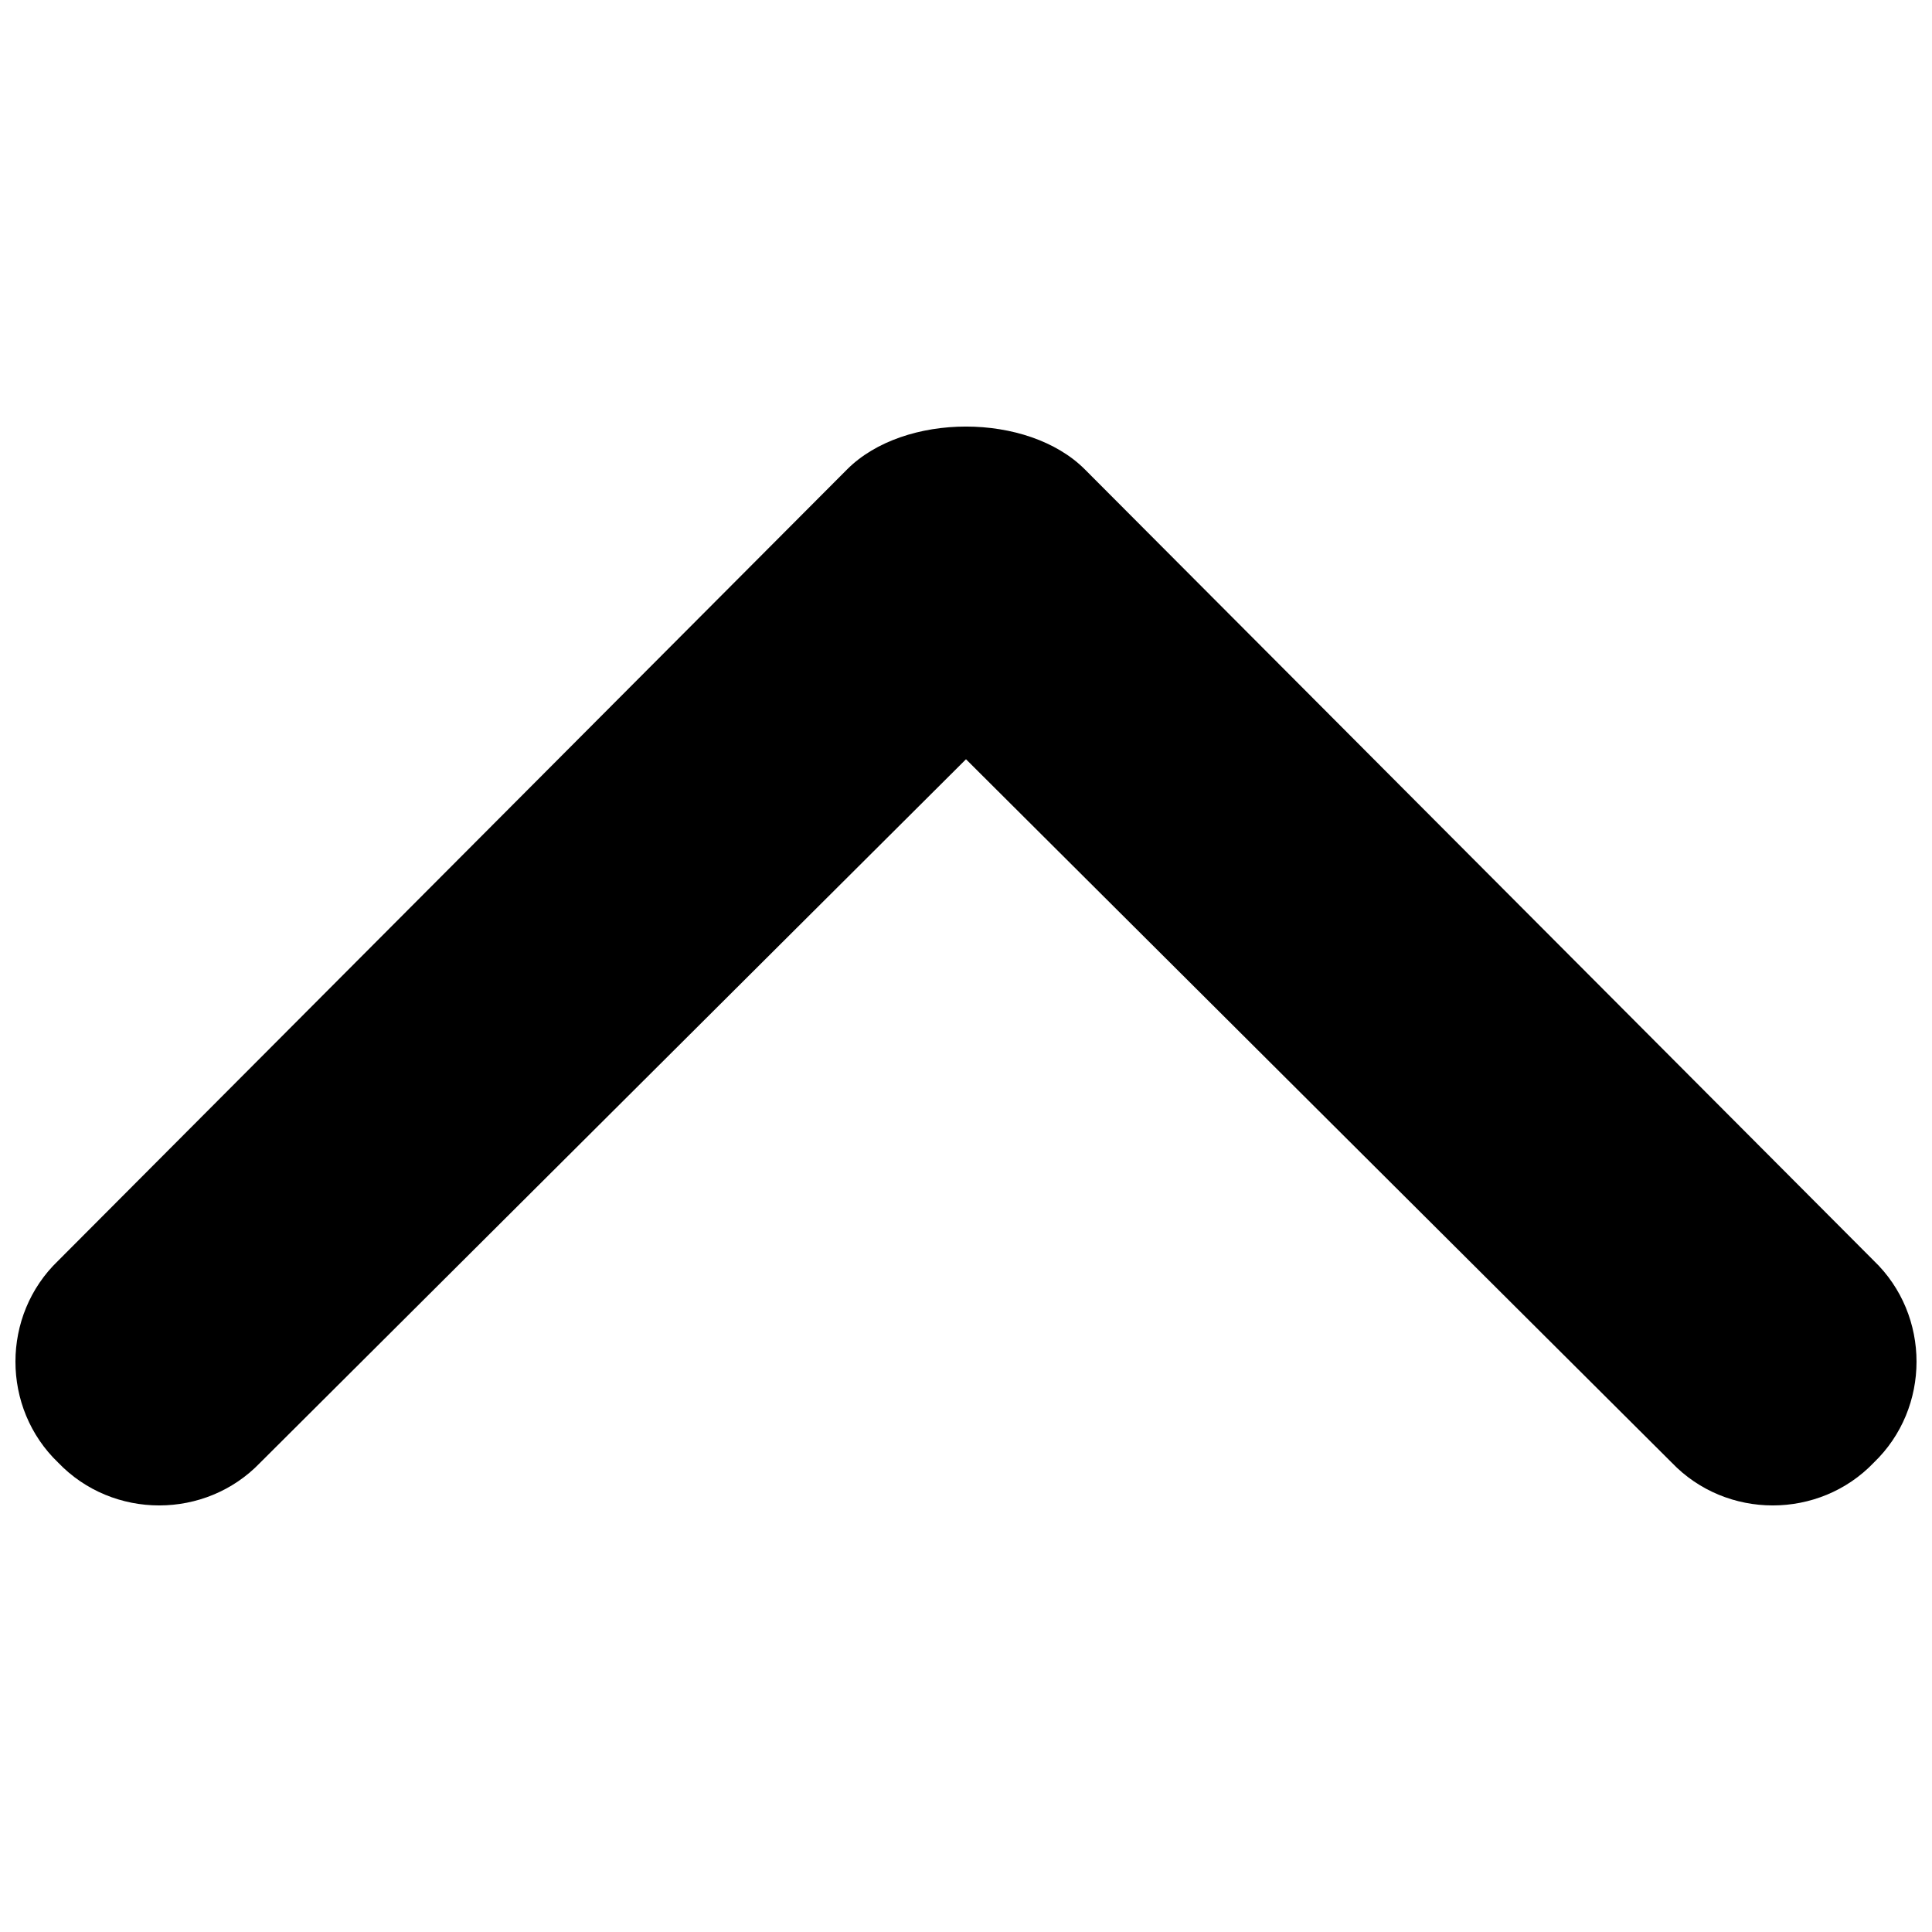 <?xml version="1.0" encoding="UTF-8"?>
<!-- The Best Svg Icon site in the world: iconSvg.co, Visit us! https://iconsvg.co -->
<svg width="800px" height="800px" version="1.1" viewBox="144 144 512 512" xmlns="http://www.w3.org/2000/svg">
 <defs>
  <clipPath id="a">
   <path d="m148.09 257h503.81v286h-503.81z"/>
  </clipPath>
 </defs>
 <g clip-path="url(#a)">
  <path d="m640.57 531.62c-14.484 15.113-39.047 15.113-53.531 0l-187.04-186.41-187.04 186.41c-14.484 15.113-39.047 15.113-53.531 0-15.113-14.484-15.113-39.047 0-53.531l209.08-209.71c15.113-15.113 47.863-15.113 62.977 0l209.08 209.71c15.113 14.484 15.113 39.047 0 53.531z" fill-rule="evenodd"/>
 </g>
</svg>